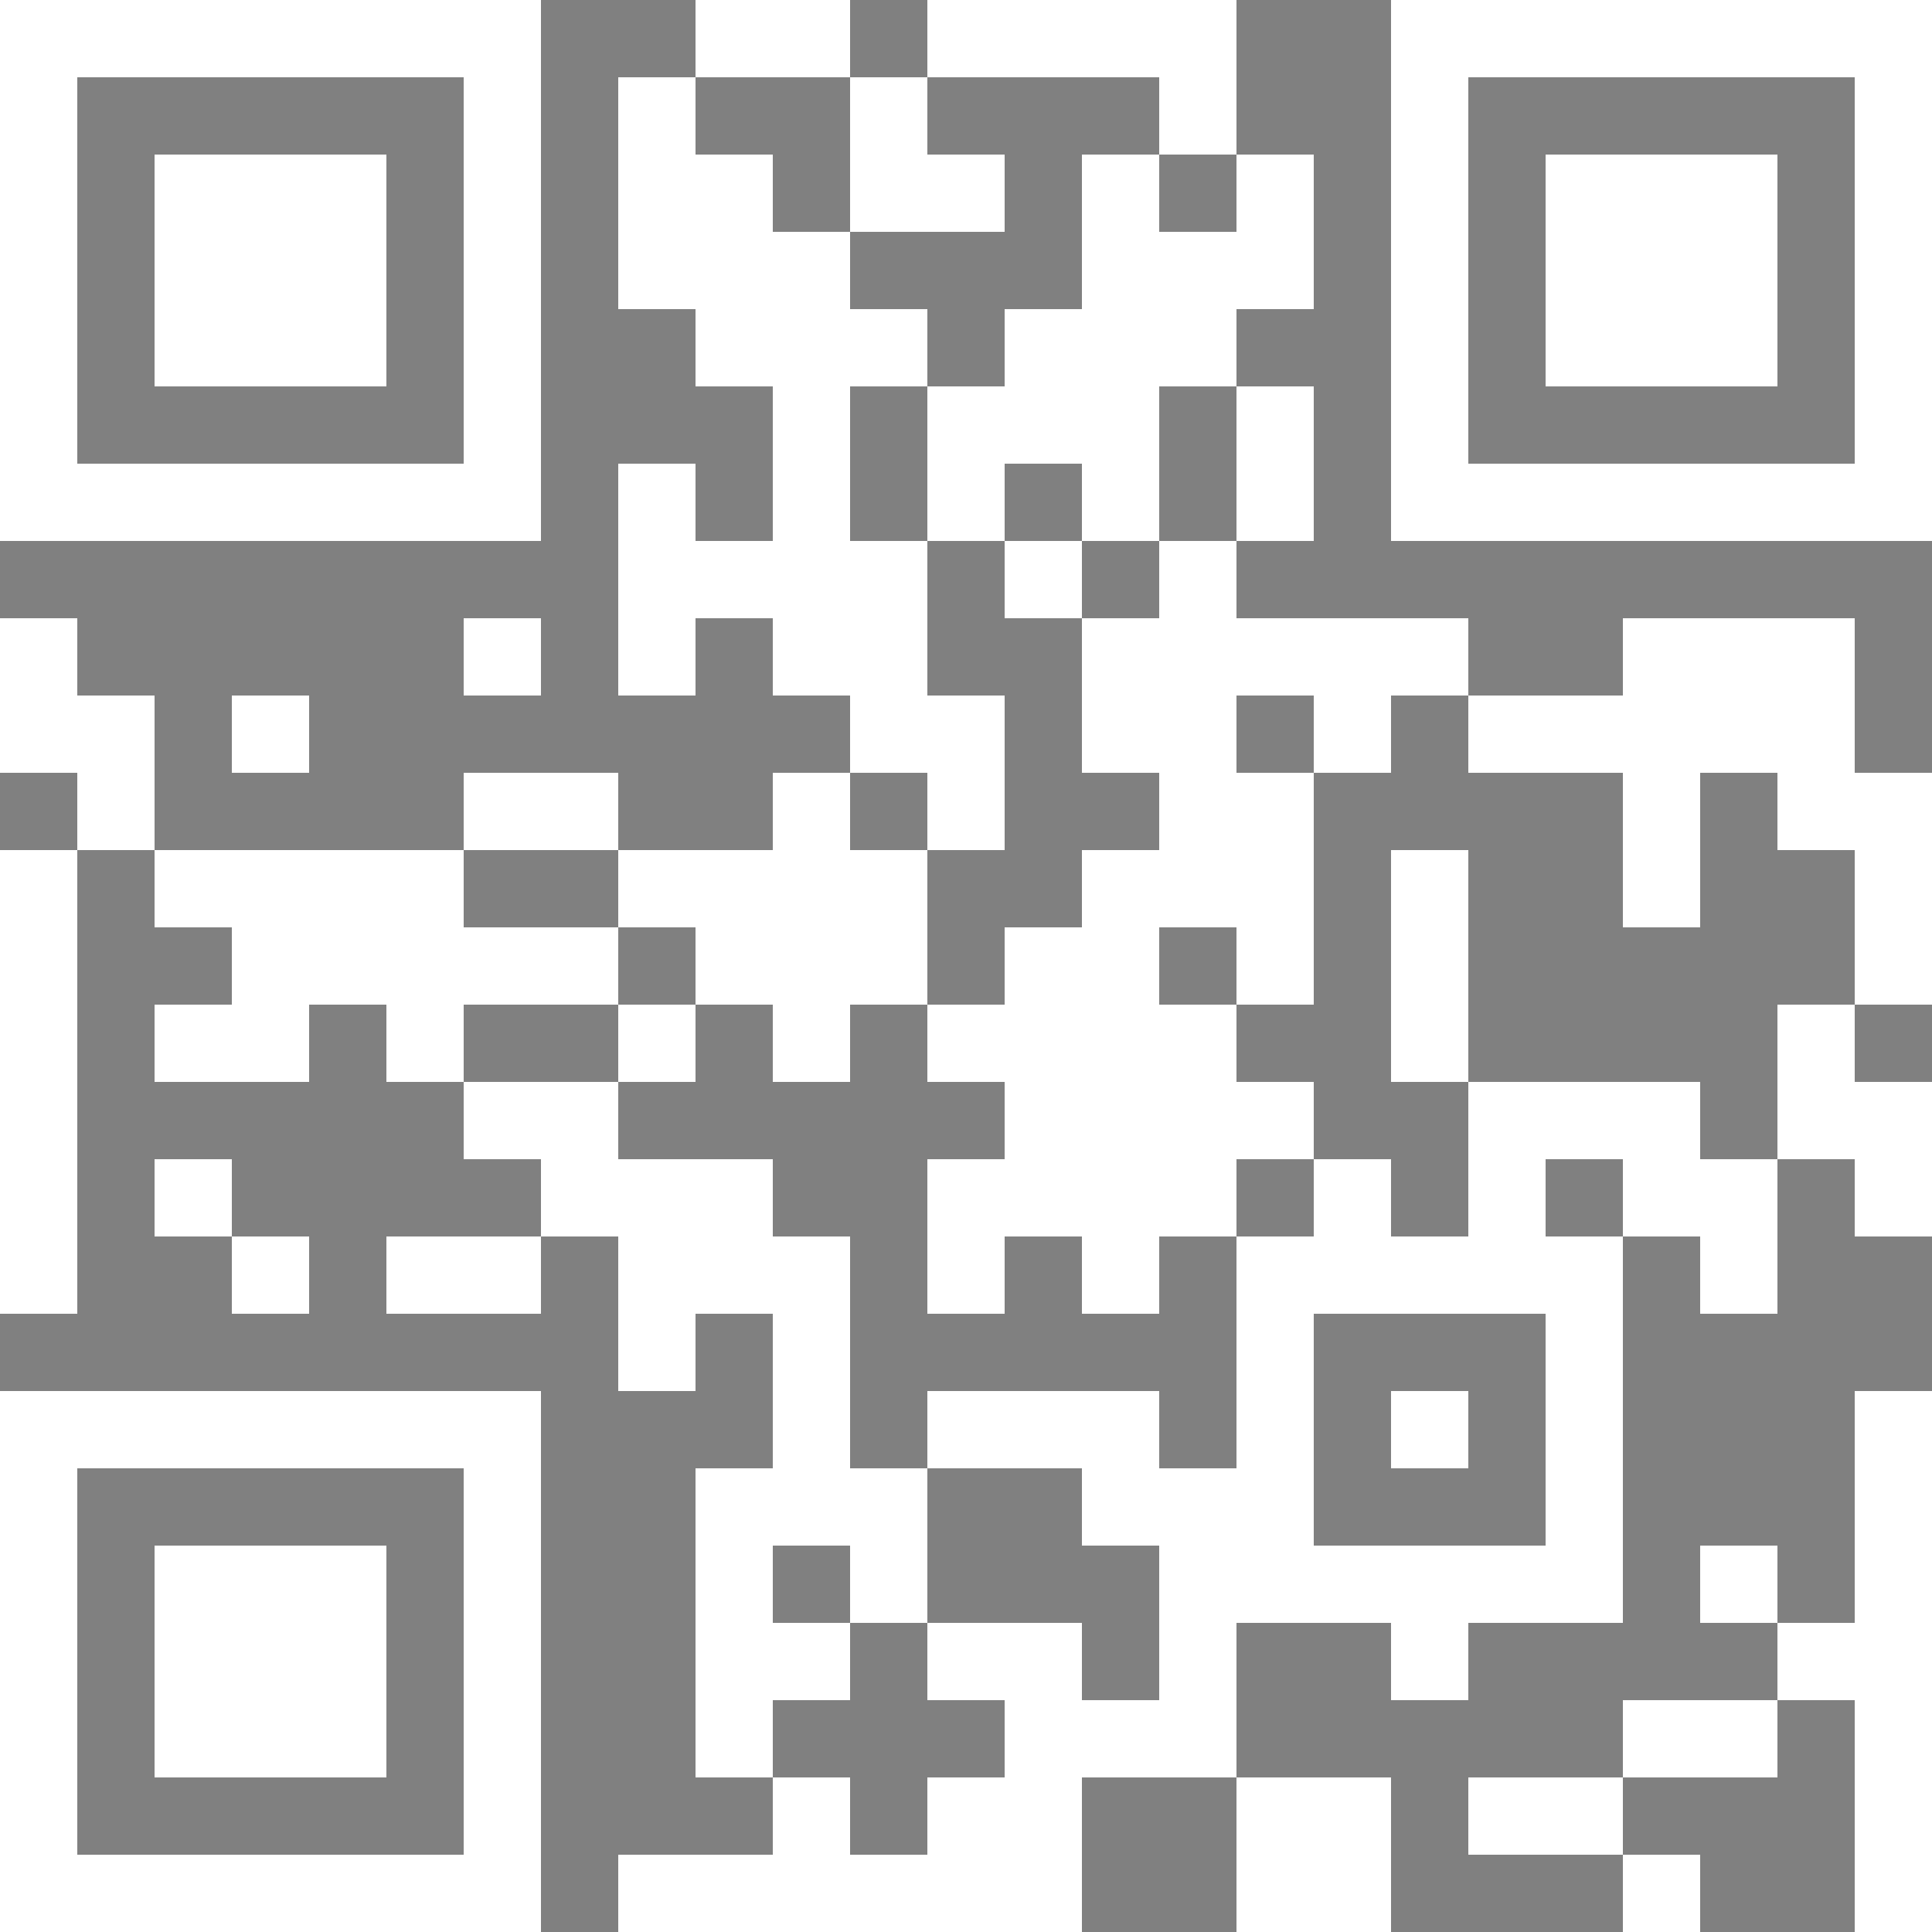 <?xml version="1.0" encoding="utf-8"?><!DOCTYPE svg PUBLIC "-//W3C//DTD SVG 1.1//EN" "http://www.w3.org/Graphics/SVG/1.1/DTD/svg11.dtd"><svg xmlns="http://www.w3.org/2000/svg" width="512" height="512" viewBox="0 0 25 25" shape-rendering="crispEdges"><rect x="0" y="0" width="25" height="25" fill="#808080" stroke="none"/><path stroke="#ffffff" d="M0 0.5h7m2 0h2m1 0h4m2 0h7M0 1.5h1m5 0h1m1 0h1m2 0h1m3 0h1m2 0h1m5 0h1M0 2.5h1m1 0h3m1 0h1m1 0h2m1 0h2m1 0h1m1 0h1m1 0h1m1 0h3m1 0h1M0 3.5h1m1 0h3m1 0h1m1 0h3m3 0h3m1 0h1m1 0h3m1 0h1M0 4.5h1m1 0h3m1 0h1m2 0h3m1 0h3m2 0h1m1 0h3m1 0h1M0 5.5h1m5 0h1m3 0h1m1 0h3m1 0h1m1 0h1m5 0h1M0 6.5h7m1 0h1m1 0h1m1 0h1m1 0h1m1 0h1m1 0h7M8 7.5h4m1 0h1m1 0h1M0 8.5h1m5 0h1m1 0h1m1 0h2m2 0h5m2 0h3M0 9.5h2m1 0h1m7 0h2m1 0h2m1 0h1m1 0h5M1 10.5h1m4 0h2m2 0h1m1 0h1m2 0h2m4 0h1m1 0h2M0 11.5h1m1 0h4m2 0h4m2 0h3m1 0h1m2 0h1m2 0h1M0 12.5h1m2 0h5m1 0h3m1 0h2m1 0h1m1 0h1m5 0h1M0 13.5h1m1 0h2m1 0h1m2 0h1m1 0h1m1 0h4m2 0h1m4 0h1M0 14.5h1m5 0h2m5 0h4m2 0h3m1 0h2M0 15.5h1m1 0h1m4 0h3m2 0h4m1 0h1m1 0h1m1 0h2m1 0h1M0 16.5h1m2 0h1m1 0h2m1 0h3m1 0h1m1 0h1m1 0h5m1 0h1M8 17.5h1m1 0h1m5 0h1m3 0h1M0 18.5h7m3 0h1m1 0h3m1 0h1m1 0h1m1 0h1m3 0h1M0 19.5h1m5 0h1m2 0h3m2 0h3m3 0h1m3 0h1M0 20.5h1m1 0h3m1 0h1m2 0h1m1 0h1m3 0h6m1 0h1m1 0h1M0 21.5h1m1 0h3m1 0h1m2 0h2m1 0h2m1 0h1m2 0h1m4 0h2M0 22.5h1m1 0h3m1 0h1m2 0h1m3 0h3m5 0h2m1 0h1M0 23.5h1m5 0h1m3 0h1m1 0h2m2 0h2m1 0h2m3 0h1M0 24.5h7m1 0h6m2 0h2m3 0h1m2 0h1"/></svg>
